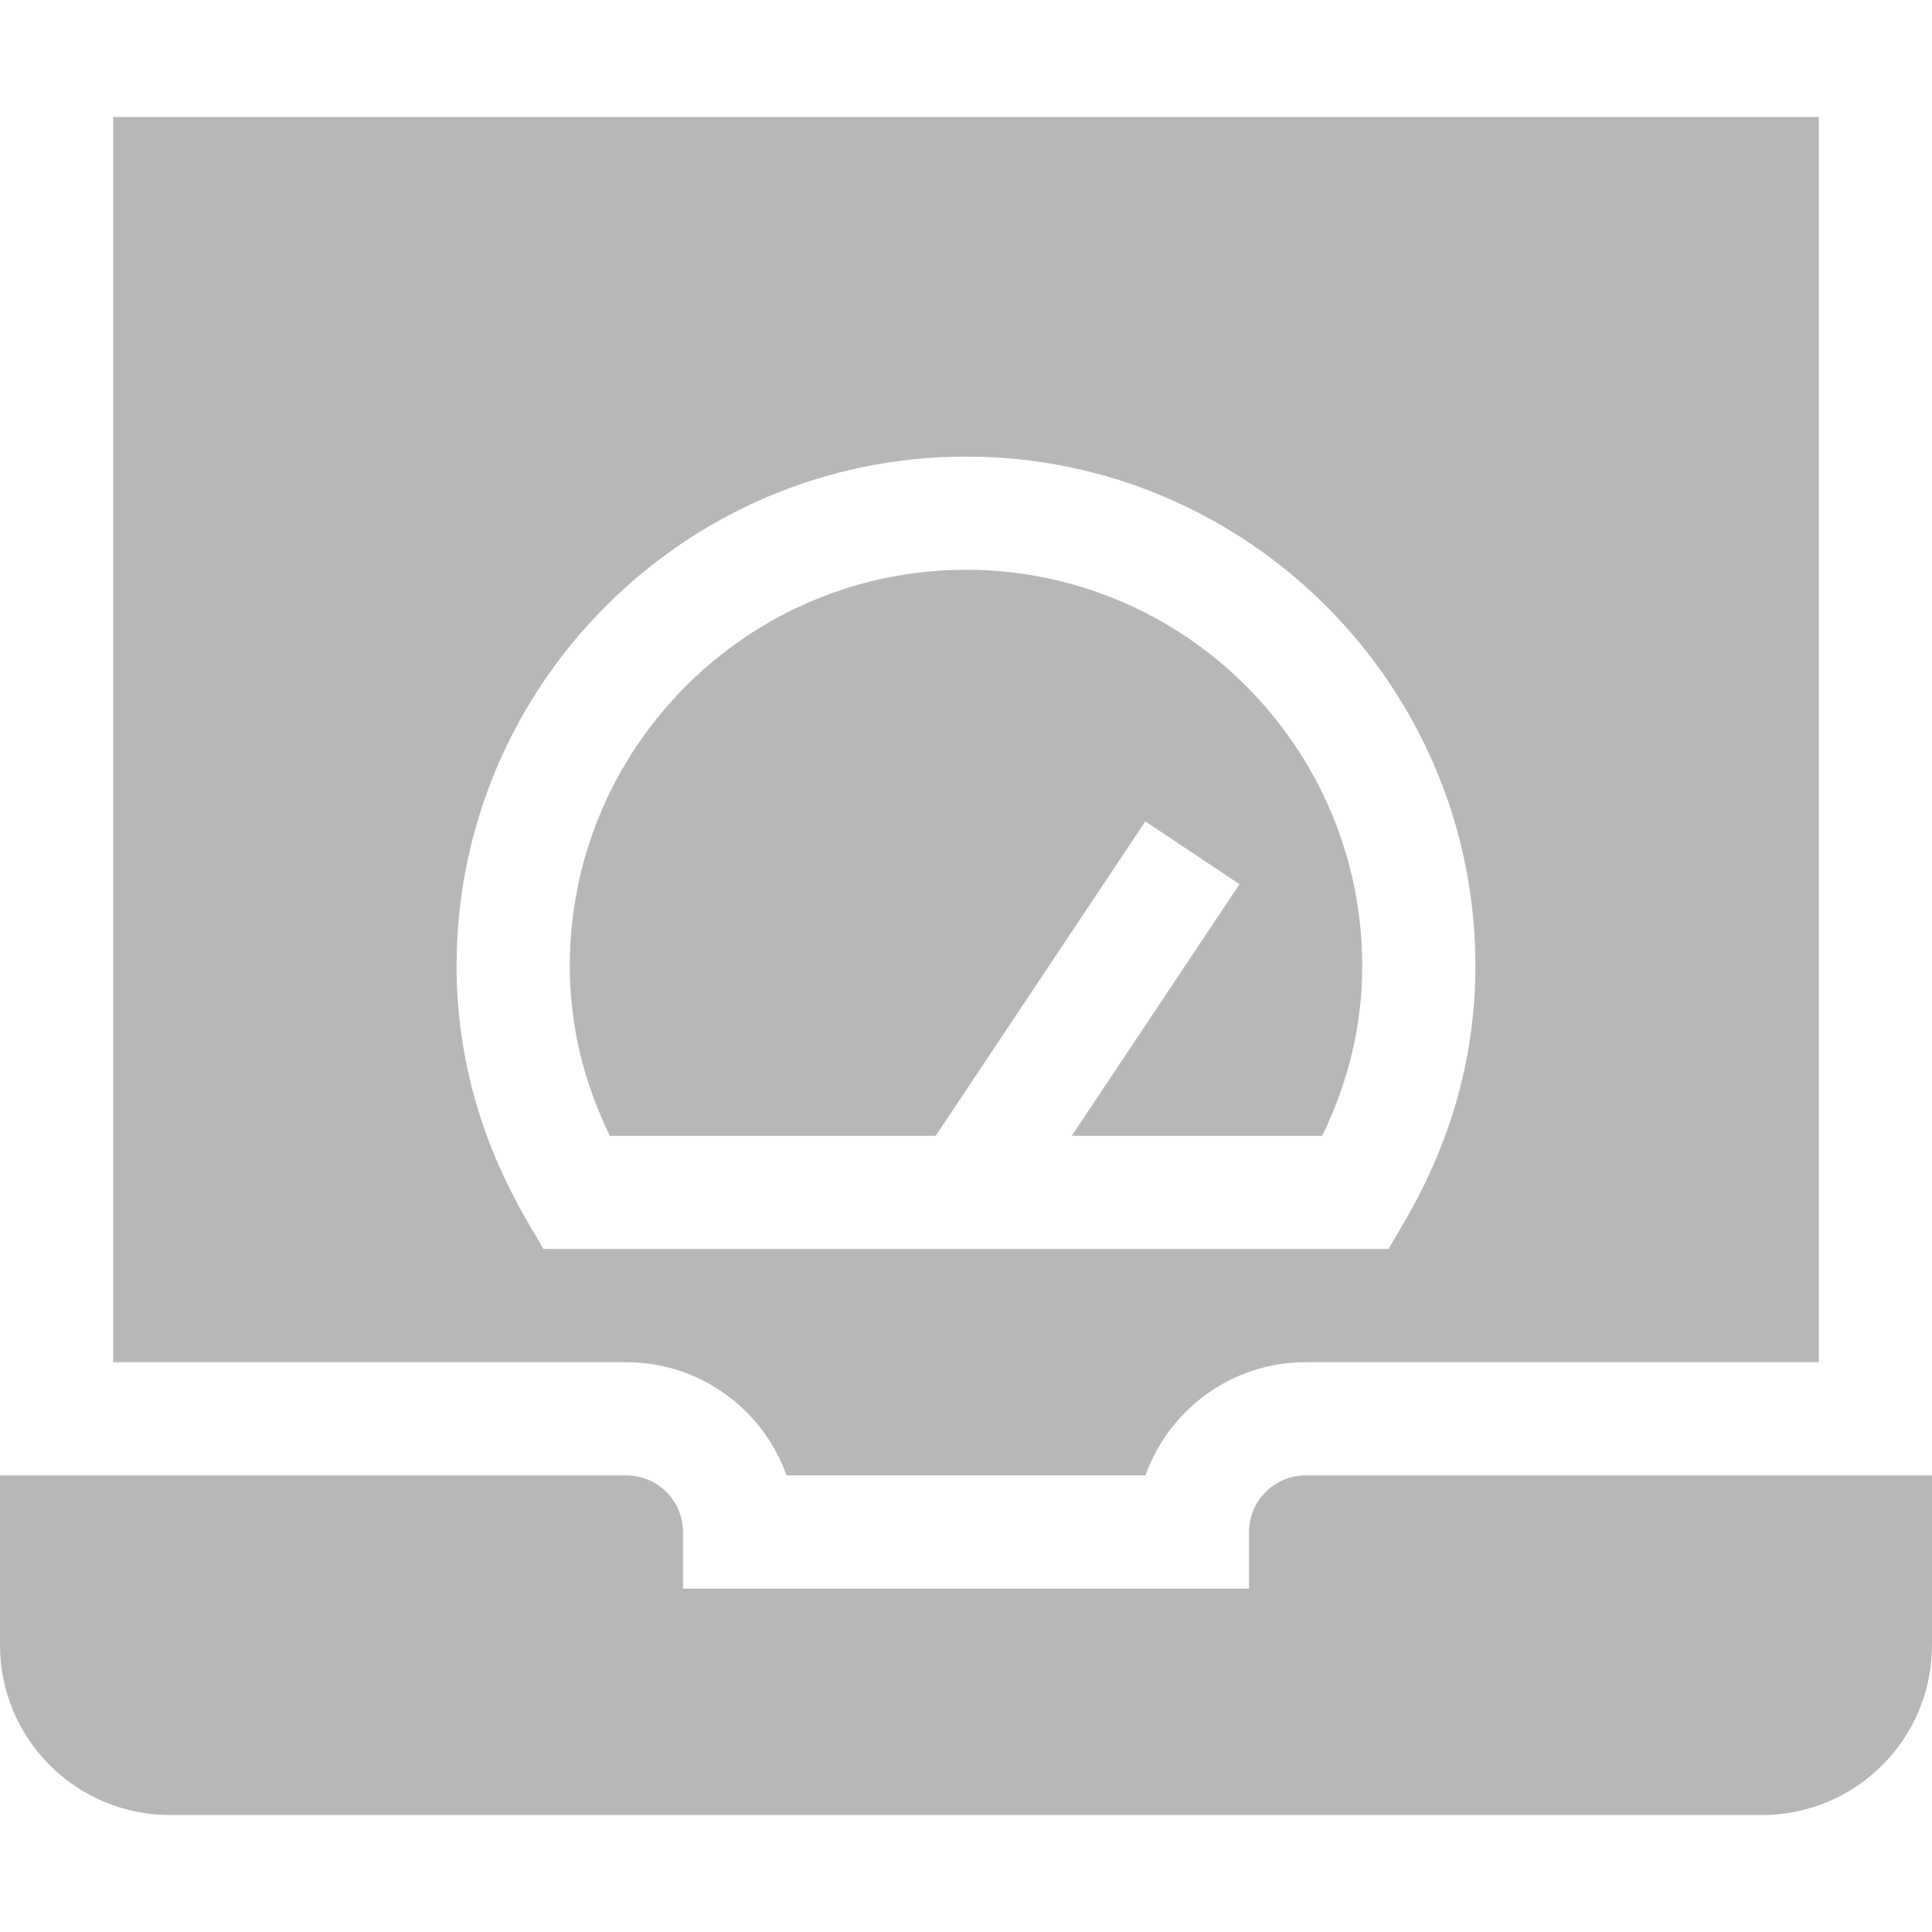 <?xml version="1.0"?>
<svg xmlns="http://www.w3.org/2000/svg" height="512px" viewBox="0 -31 512 512" width="512px"><g><path d="m247.973 270 55.547-83.32 24.961 16.641-44.453 66.68h66.352c7.062-14.43 10.621-29.516 10.621-45 0-57.891-47.109-105-105-105s-105 47.109-105 105c0 15.484 3.559 30.57 10.621 45zm0 0" data-original="#000000" class="active-path" data-old_color="#000000" fill="#B7B7B7"/><path d="m331 375v15h-150v-15c0-8.277-6.723-15-15-15h-166v45c0 24.812 20.188 45 45 45h422c24.812 0 45-20.188 45-45v-45h-166c-8.277 0-15 6.723-15 15zm0 0" data-original="#000000" class="active-path" data-old_color="#000000" fill="#B7B7B7"/><path d="m30 330h136c19.555 0 36.238 12.539 42.438 30h95.125c6.199-17.461 22.883-30 42.438-30h136v-330h-452zm226-240c74.441 0 135 60.559 135 135 0 23.539-6.285 46.262-18.676 67.543l-4.336 7.457h-223.977l-4.336-7.457c-12.391-21.281-18.676-44.004-18.676-67.543 0-74.441 60.559-135 135-135zm0 0" data-original="#000000" class="active-path" data-old_color="#000000" fill="#B7B7B7"/></g> </svg>
